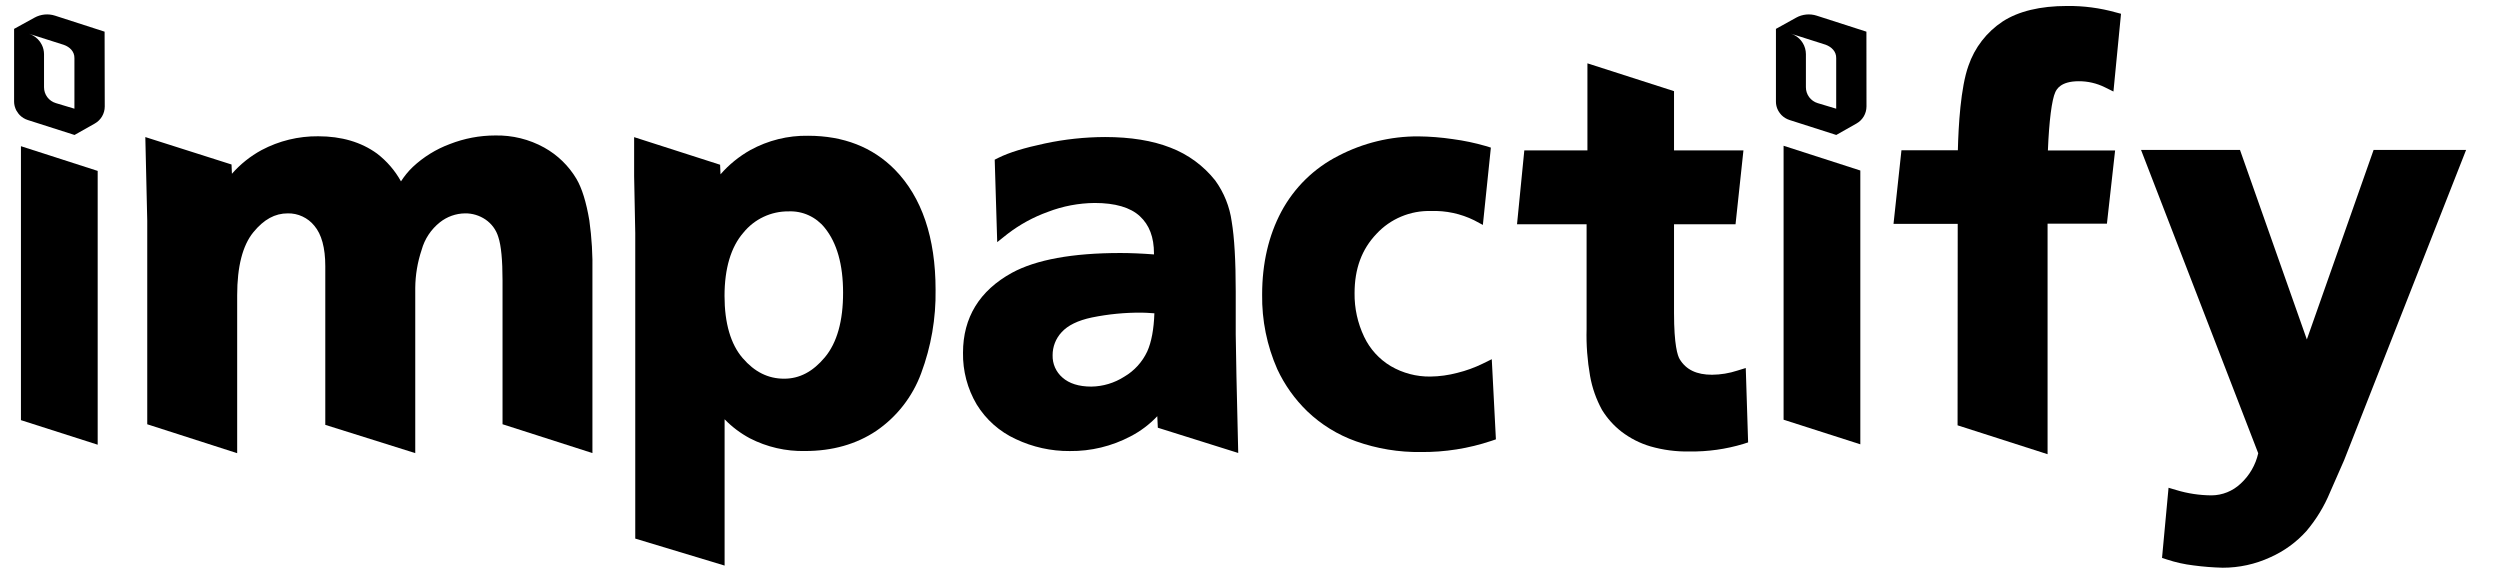 <svg width="69" height="16" viewBox="0 0 69 16" fill="none" xmlns="http://www.w3.org/2000/svg">
<g clip-path="url(#clip0_864_29268)">
<path d="M49.227 11.584V4.023L51.345 4.706V12.263L49.227 11.584Z" fill="black"/>
<path d="M16.266 6.085C16.18 5.573 16.062 5.197 15.911 4.938C15.696 4.576 15.389 4.278 15.021 4.073C14.607 3.844 14.14 3.729 13.668 3.739C13.239 3.739 12.814 3.82 12.415 3.976C12.035 4.117 11.687 4.333 11.391 4.61C11.267 4.729 11.159 4.862 11.067 5.006C10.902 4.707 10.676 4.446 10.405 4.238C9.97 3.922 9.425 3.761 8.783 3.761C8.238 3.756 7.7 3.887 7.218 4.143C6.909 4.311 6.633 4.532 6.401 4.796L6.39 4.54L4.011 3.783L4.064 6.093V11.71L6.546 12.508V8.148C6.546 7.358 6.696 6.774 6.99 6.413C7.285 6.052 7.59 5.889 7.942 5.889C8.082 5.886 8.221 5.915 8.348 5.975C8.475 6.034 8.587 6.121 8.675 6.23C8.875 6.464 8.978 6.839 8.978 7.345V11.726L11.461 12.506V7.947C11.464 7.589 11.524 7.235 11.637 6.897C11.72 6.596 11.897 6.329 12.142 6.135C12.339 5.979 12.583 5.892 12.835 5.889C13.036 5.886 13.233 5.946 13.4 6.059C13.571 6.176 13.697 6.348 13.755 6.547C13.832 6.779 13.87 7.181 13.87 7.742V11.709L16.351 12.505V7.524C16.361 7.043 16.332 6.562 16.266 6.085Z" fill="black"/>
<path d="M22.304 3.747C21.747 3.737 21.198 3.874 20.709 4.142C20.399 4.317 20.12 4.543 19.886 4.811L19.875 4.547L17.502 3.785V4.859L17.533 6.434V14.865L19.999 15.61V11.572C20.202 11.782 20.437 11.958 20.694 12.096C21.166 12.339 21.691 12.46 22.222 12.448C22.974 12.448 23.635 12.261 24.185 11.892C24.753 11.504 25.186 10.948 25.424 10.302C25.699 9.565 25.834 8.784 25.822 7.998C25.822 6.56 25.444 5.445 24.698 4.682C24.086 4.061 23.28 3.747 22.304 3.747ZM22.766 9.862C22.434 10.259 22.067 10.452 21.642 10.452C21.2 10.452 20.826 10.266 20.497 9.883C20.167 9.5 19.997 8.919 19.997 8.166C19.997 7.412 20.173 6.816 20.519 6.42C20.669 6.235 20.859 6.086 21.074 5.985C21.29 5.883 21.525 5.832 21.763 5.834C21.954 5.826 22.144 5.862 22.317 5.941C22.491 6.02 22.644 6.139 22.763 6.288C23.099 6.702 23.269 7.303 23.269 8.074C23.271 8.86 23.101 9.461 22.766 9.862Z" fill="black"/>
<path d="M34.106 9.229V8.045C34.106 7.205 34.069 6.556 33.995 6.115C33.939 5.706 33.783 5.317 33.541 4.982C33.218 4.574 32.791 4.261 32.305 4.075C31.811 3.881 31.204 3.782 30.501 3.782C29.942 3.784 29.385 3.843 28.838 3.96C28.268 4.081 27.85 4.21 27.558 4.355L27.454 4.407L27.523 6.683L27.807 6.457C28.144 6.198 28.52 5.992 28.921 5.848C29.333 5.689 29.771 5.606 30.213 5.602C30.779 5.602 31.199 5.725 31.46 5.967C31.722 6.21 31.85 6.546 31.85 6.998V7.022C31.508 6.996 31.198 6.983 30.922 6.983C29.602 6.983 28.596 7.167 27.93 7.529C27.034 8.022 26.579 8.764 26.579 9.736C26.571 10.237 26.701 10.73 26.956 11.162C27.213 11.581 27.588 11.914 28.035 12.119C28.501 12.34 29.01 12.453 29.525 12.449C30.109 12.456 30.685 12.316 31.202 12.044C31.478 11.901 31.728 11.713 31.941 11.487L31.956 11.805L34.175 12.502L34.126 10.389L34.106 9.229ZM31.664 9.7C31.528 9.991 31.307 10.235 31.029 10.397C30.757 10.571 30.442 10.666 30.119 10.67C29.777 10.67 29.509 10.585 29.323 10.42C29.235 10.344 29.165 10.249 29.118 10.143C29.071 10.037 29.049 9.921 29.052 9.805C29.051 9.569 29.139 9.343 29.299 9.171C29.47 8.981 29.749 8.844 30.137 8.762C30.59 8.67 31.051 8.625 31.513 8.629C31.578 8.629 31.695 8.635 31.861 8.647C31.846 9.085 31.781 9.439 31.664 9.7Z" fill="black"/>
<path d="M40.921 10.038C40.699 10.146 40.466 10.231 40.226 10.29C39.981 10.355 39.73 10.39 39.477 10.393C39.095 10.398 38.718 10.299 38.387 10.106C38.066 9.915 37.809 9.632 37.649 9.293C37.471 8.918 37.381 8.508 37.386 8.093C37.386 7.417 37.584 6.881 37.991 6.454C38.182 6.248 38.415 6.085 38.674 5.977C38.933 5.868 39.213 5.816 39.493 5.824C39.907 5.809 40.317 5.897 40.688 6.08L40.927 6.208L41.148 4.074L41.005 4.03C40.709 3.944 40.406 3.881 40.1 3.84C39.784 3.793 39.465 3.767 39.146 3.764C38.378 3.761 37.621 3.945 36.94 4.3C36.269 4.64 35.719 5.179 35.364 5.843C35.013 6.502 34.835 7.271 34.835 8.13C34.825 8.838 34.967 9.54 35.253 10.189C35.455 10.623 35.735 11.017 36.08 11.351C36.465 11.72 36.924 12.002 37.426 12.18C38.002 12.384 38.608 12.485 39.219 12.476C39.877 12.482 40.532 12.379 41.157 12.17L41.287 12.126L41.173 9.914L40.921 10.038Z" fill="black"/>
<path d="M47.953 10.228C47.727 10.302 47.491 10.341 47.253 10.343C46.827 10.343 46.537 10.205 46.361 9.916C46.302 9.821 46.203 9.527 46.203 8.636V6.189H47.901L48.119 4.151H46.203V2.516L43.813 1.748V4.151H42.071L41.87 6.189H43.79V9.083C43.778 9.517 43.811 9.95 43.886 10.377C43.944 10.706 44.056 11.023 44.217 11.316C44.358 11.545 44.54 11.748 44.752 11.913C44.993 12.097 45.264 12.236 45.555 12.321C45.904 12.421 46.266 12.468 46.629 12.461C47.133 12.468 47.635 12.398 48.118 12.252L48.248 12.21L48.183 10.157L47.953 10.228Z" fill="black"/>
<path d="M57.374 2.242C57.624 2.241 57.87 2.298 58.094 2.409L58.331 2.526L58.54 0.38L58.396 0.342C57.958 0.219 57.505 0.16 57.05 0.165C56.309 0.165 55.712 0.31 55.275 0.592C54.833 0.883 54.5 1.314 54.329 1.815C54.114 2.413 54.053 3.47 54.037 4.148H52.48L52.261 6.179H54.033L54.029 11.739L56.513 12.536V6.174H58.151L58.377 4.152H56.522C56.554 3.343 56.63 2.747 56.728 2.54C56.764 2.467 56.872 2.242 57.374 2.242Z" fill="black"/>
<path d="M65.511 4.139L63.669 9.369L61.824 4.139H59.093L62.327 12.51C62.255 12.832 62.085 13.125 61.842 13.348C61.624 13.554 61.337 13.67 61.038 13.672C60.708 13.67 60.38 13.621 60.065 13.525L59.852 13.462L59.672 15.398L59.809 15.443C60.047 15.521 60.291 15.576 60.539 15.605C60.807 15.641 61.076 15.662 61.346 15.669C61.799 15.67 62.247 15.572 62.658 15.382C63.04 15.213 63.381 14.965 63.659 14.655C63.93 14.334 64.149 13.974 64.309 13.587L64.697 12.703L68.064 4.139H65.511Z" fill="black"/>
<path d="M2.887 0.874L1.521 0.433C1.427 0.402 1.328 0.392 1.23 0.401C1.132 0.411 1.037 0.44 0.951 0.488L0.389 0.797V2.807C0.39 2.872 0.403 2.936 0.427 2.996C0.434 3.012 0.441 3.028 0.448 3.044C0.464 3.073 0.483 3.102 0.504 3.129C0.516 3.144 0.529 3.16 0.543 3.175C0.606 3.239 0.683 3.286 0.768 3.313L2.057 3.725L2.617 3.409C2.7 3.362 2.769 3.294 2.817 3.212C2.865 3.13 2.891 3.036 2.891 2.941L2.887 0.874ZM2.054 1.605C2.054 1.605 2.054 2.458 2.054 3L1.542 2.846C1.447 2.818 1.364 2.76 1.305 2.681C1.246 2.602 1.215 2.506 1.215 2.407V1.493C1.214 1.404 1.194 1.316 1.154 1.237C1.098 1.122 1.006 1.029 0.892 0.97C0.88 0.964 0.867 0.958 0.855 0.953L0.797 0.931L1.762 1.238C1.923 1.295 2.058 1.42 2.054 1.605Z" fill="black"/>
<path d="M0.578 11.596V4.035L2.696 4.717V12.274L0.578 11.596Z" fill="black"/>
<path d="M51.513 0.874L50.143 0.433C50.049 0.402 49.95 0.392 49.852 0.401C49.754 0.411 49.659 0.44 49.573 0.488L49.016 0.797V2.807C49.016 2.872 49.029 2.936 49.052 2.996C49.059 3.012 49.066 3.028 49.074 3.044C49.09 3.074 49.108 3.102 49.129 3.129C49.141 3.144 49.155 3.16 49.168 3.175C49.23 3.238 49.307 3.285 49.391 3.312L50.681 3.725L51.241 3.408C51.324 3.361 51.393 3.293 51.441 3.211C51.489 3.129 51.514 3.036 51.515 2.94L51.513 0.874ZM50.679 1.605V3L50.167 2.846C50.073 2.818 49.991 2.759 49.932 2.68C49.874 2.601 49.842 2.505 49.843 2.407V1.493C49.842 1.384 49.812 1.277 49.755 1.185C49.698 1.092 49.617 1.017 49.52 0.967C49.508 0.961 49.495 0.955 49.483 0.95L49.425 0.928L50.39 1.235C50.549 1.295 50.684 1.42 50.679 1.605Z" fill="black"/>
</g>
<defs>
<clipPath id="clip0_864_29268">
<rect width="68.278" height="16" fill="white"/>
</clipPath>
</defs>
</svg>
